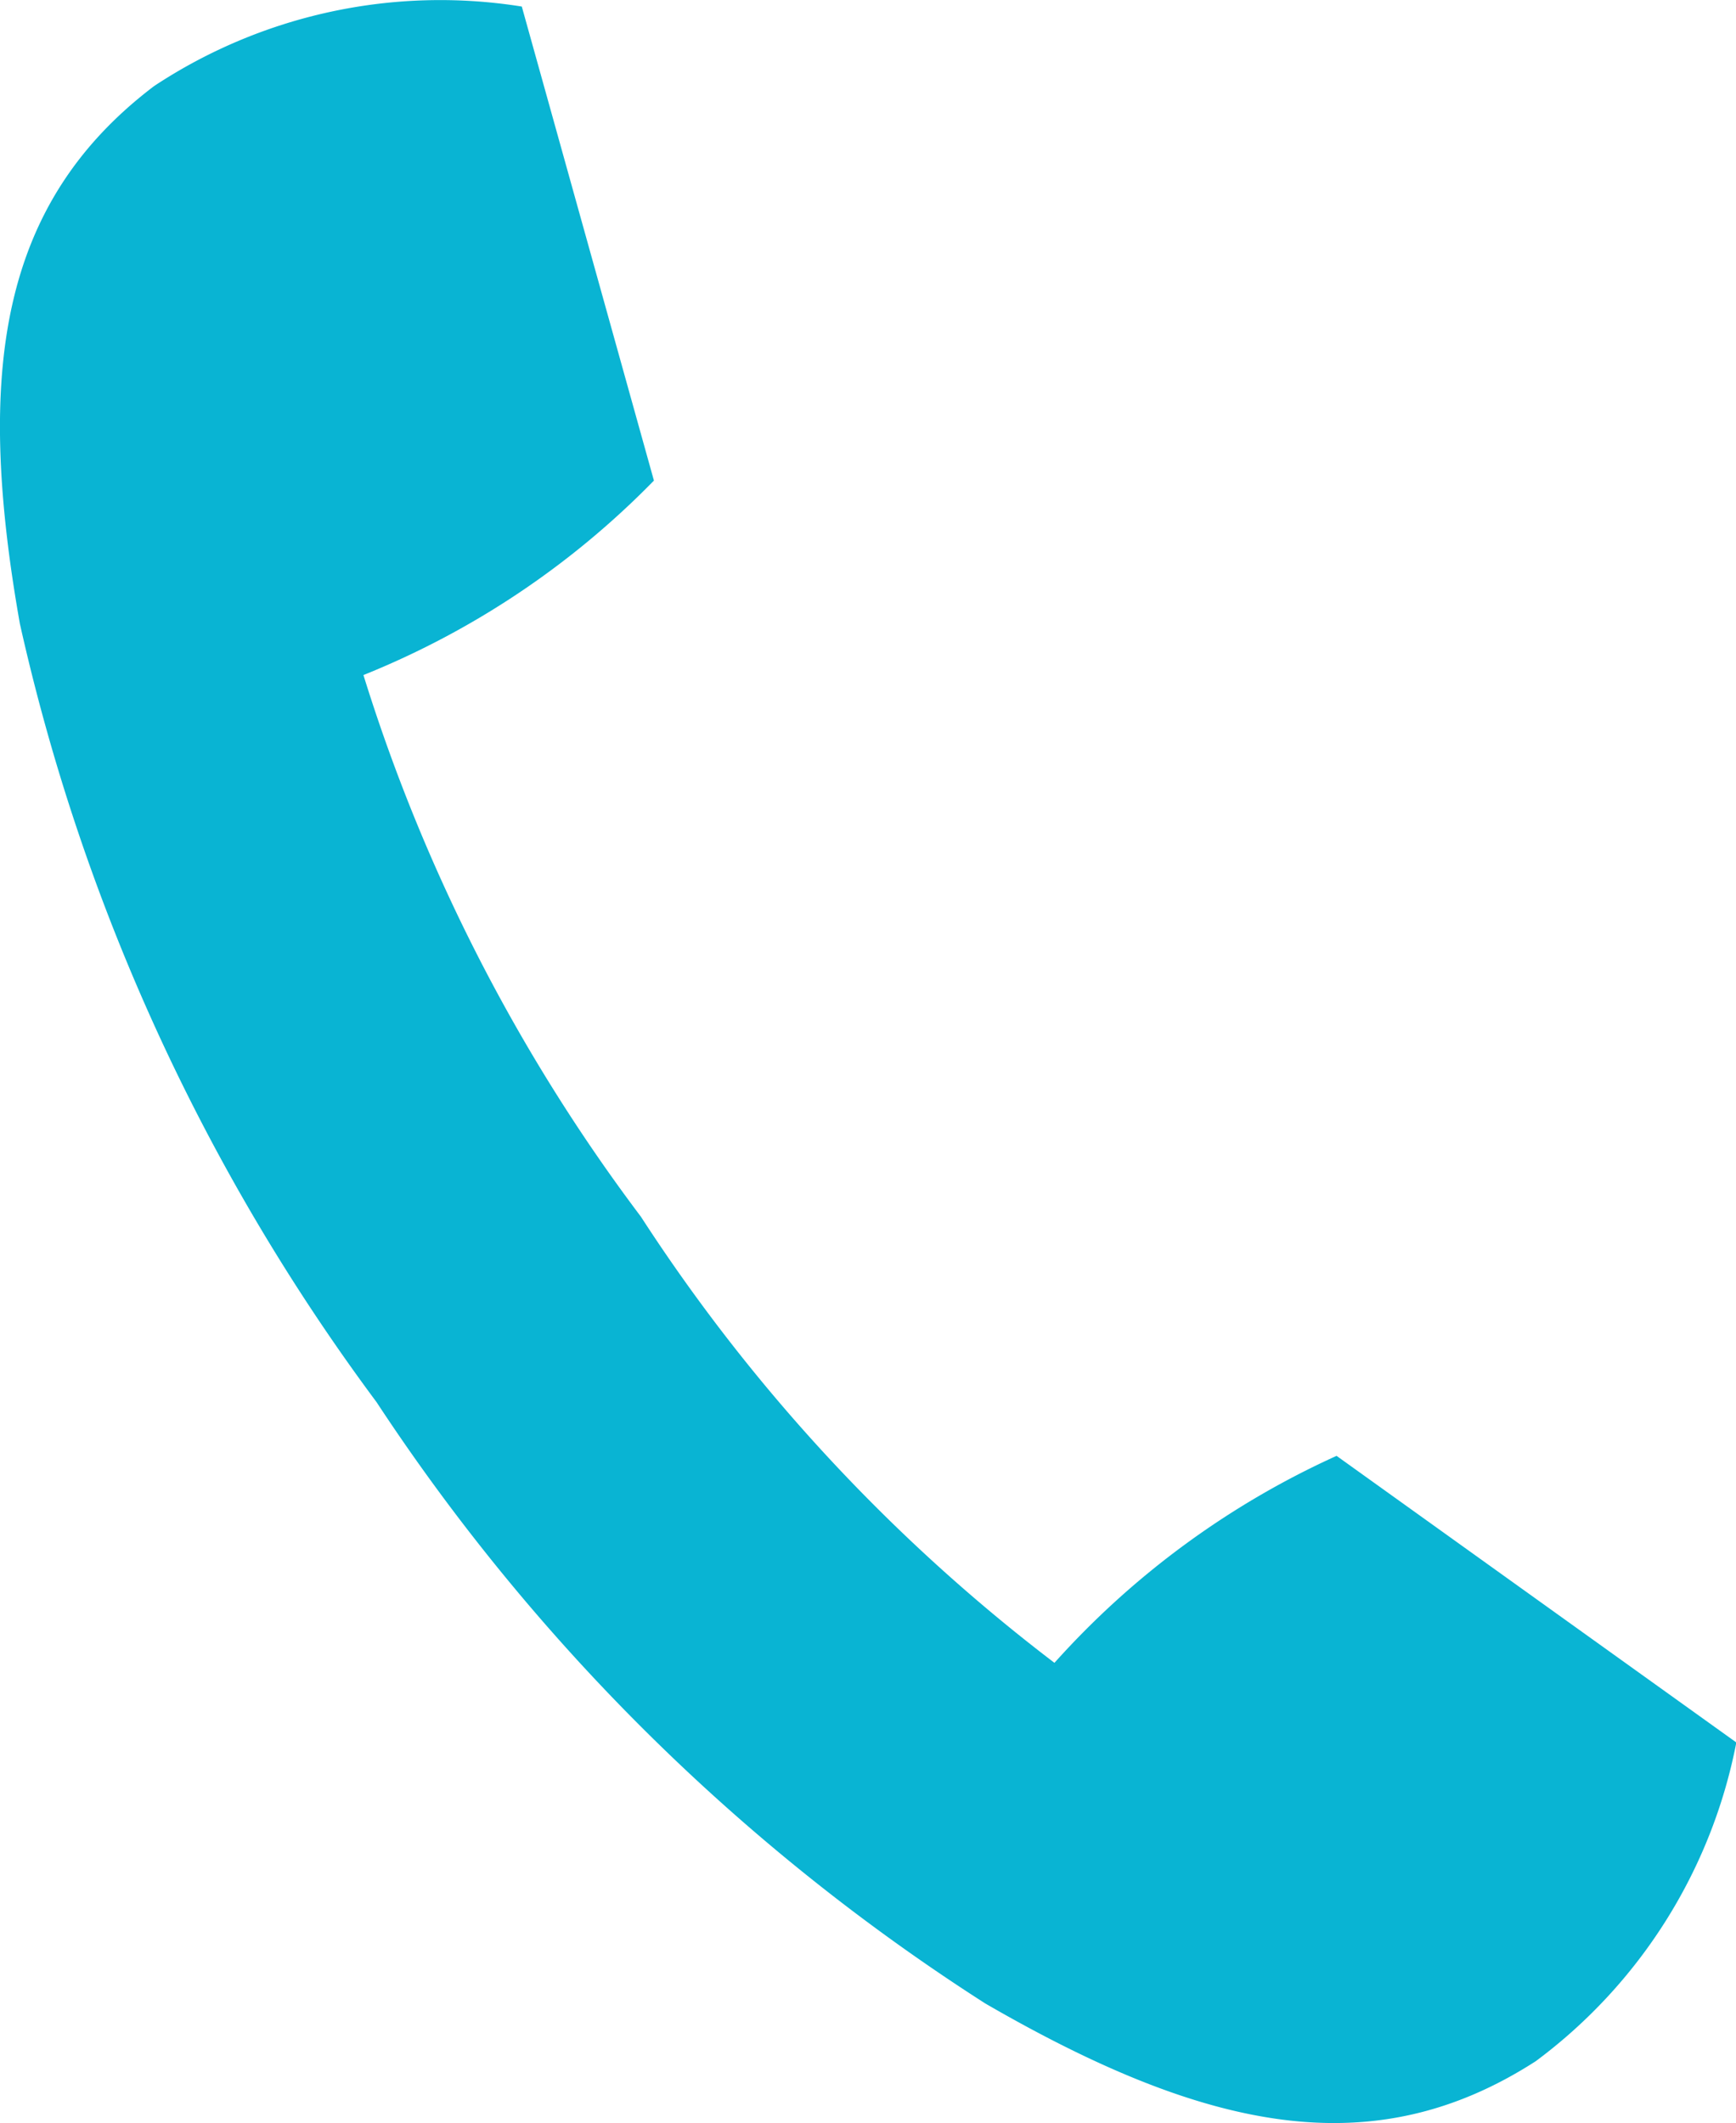 <svg xmlns="http://www.w3.org/2000/svg" xmlns:xlink="http://www.w3.org/1999/xlink" width="20.444" height="25" viewBox="0 0 20.444 25"><defs><clipPath id="a"><rect width="20.444" height="25" fill="#09b4d3"/></clipPath></defs><g clip-path="url(#a)"><path d="M12.415,19.579a20.864,20.864,0,0,1-4.869-5.253A20.88,20.88,0,0,1,4.279,7.949,9.993,9.993,0,0,0,7.7,5.659L6.144.077a6.112,6.112,0,0,0-4.331.937C0,2.39-.294,4.365.233,7.344a24.2,24.2,0,0,0,4.2,9.166,24.177,24.177,0,0,0,7.17,7.082c2.616,1.514,4.573,1.909,6.482.679a6.124,6.124,0,0,0,2.362-3.753l-4.708-3.375a10,10,0,0,0-3.321,2.436" transform="translate(0.001 0)" fill="#09b4d3"/></g></svg>